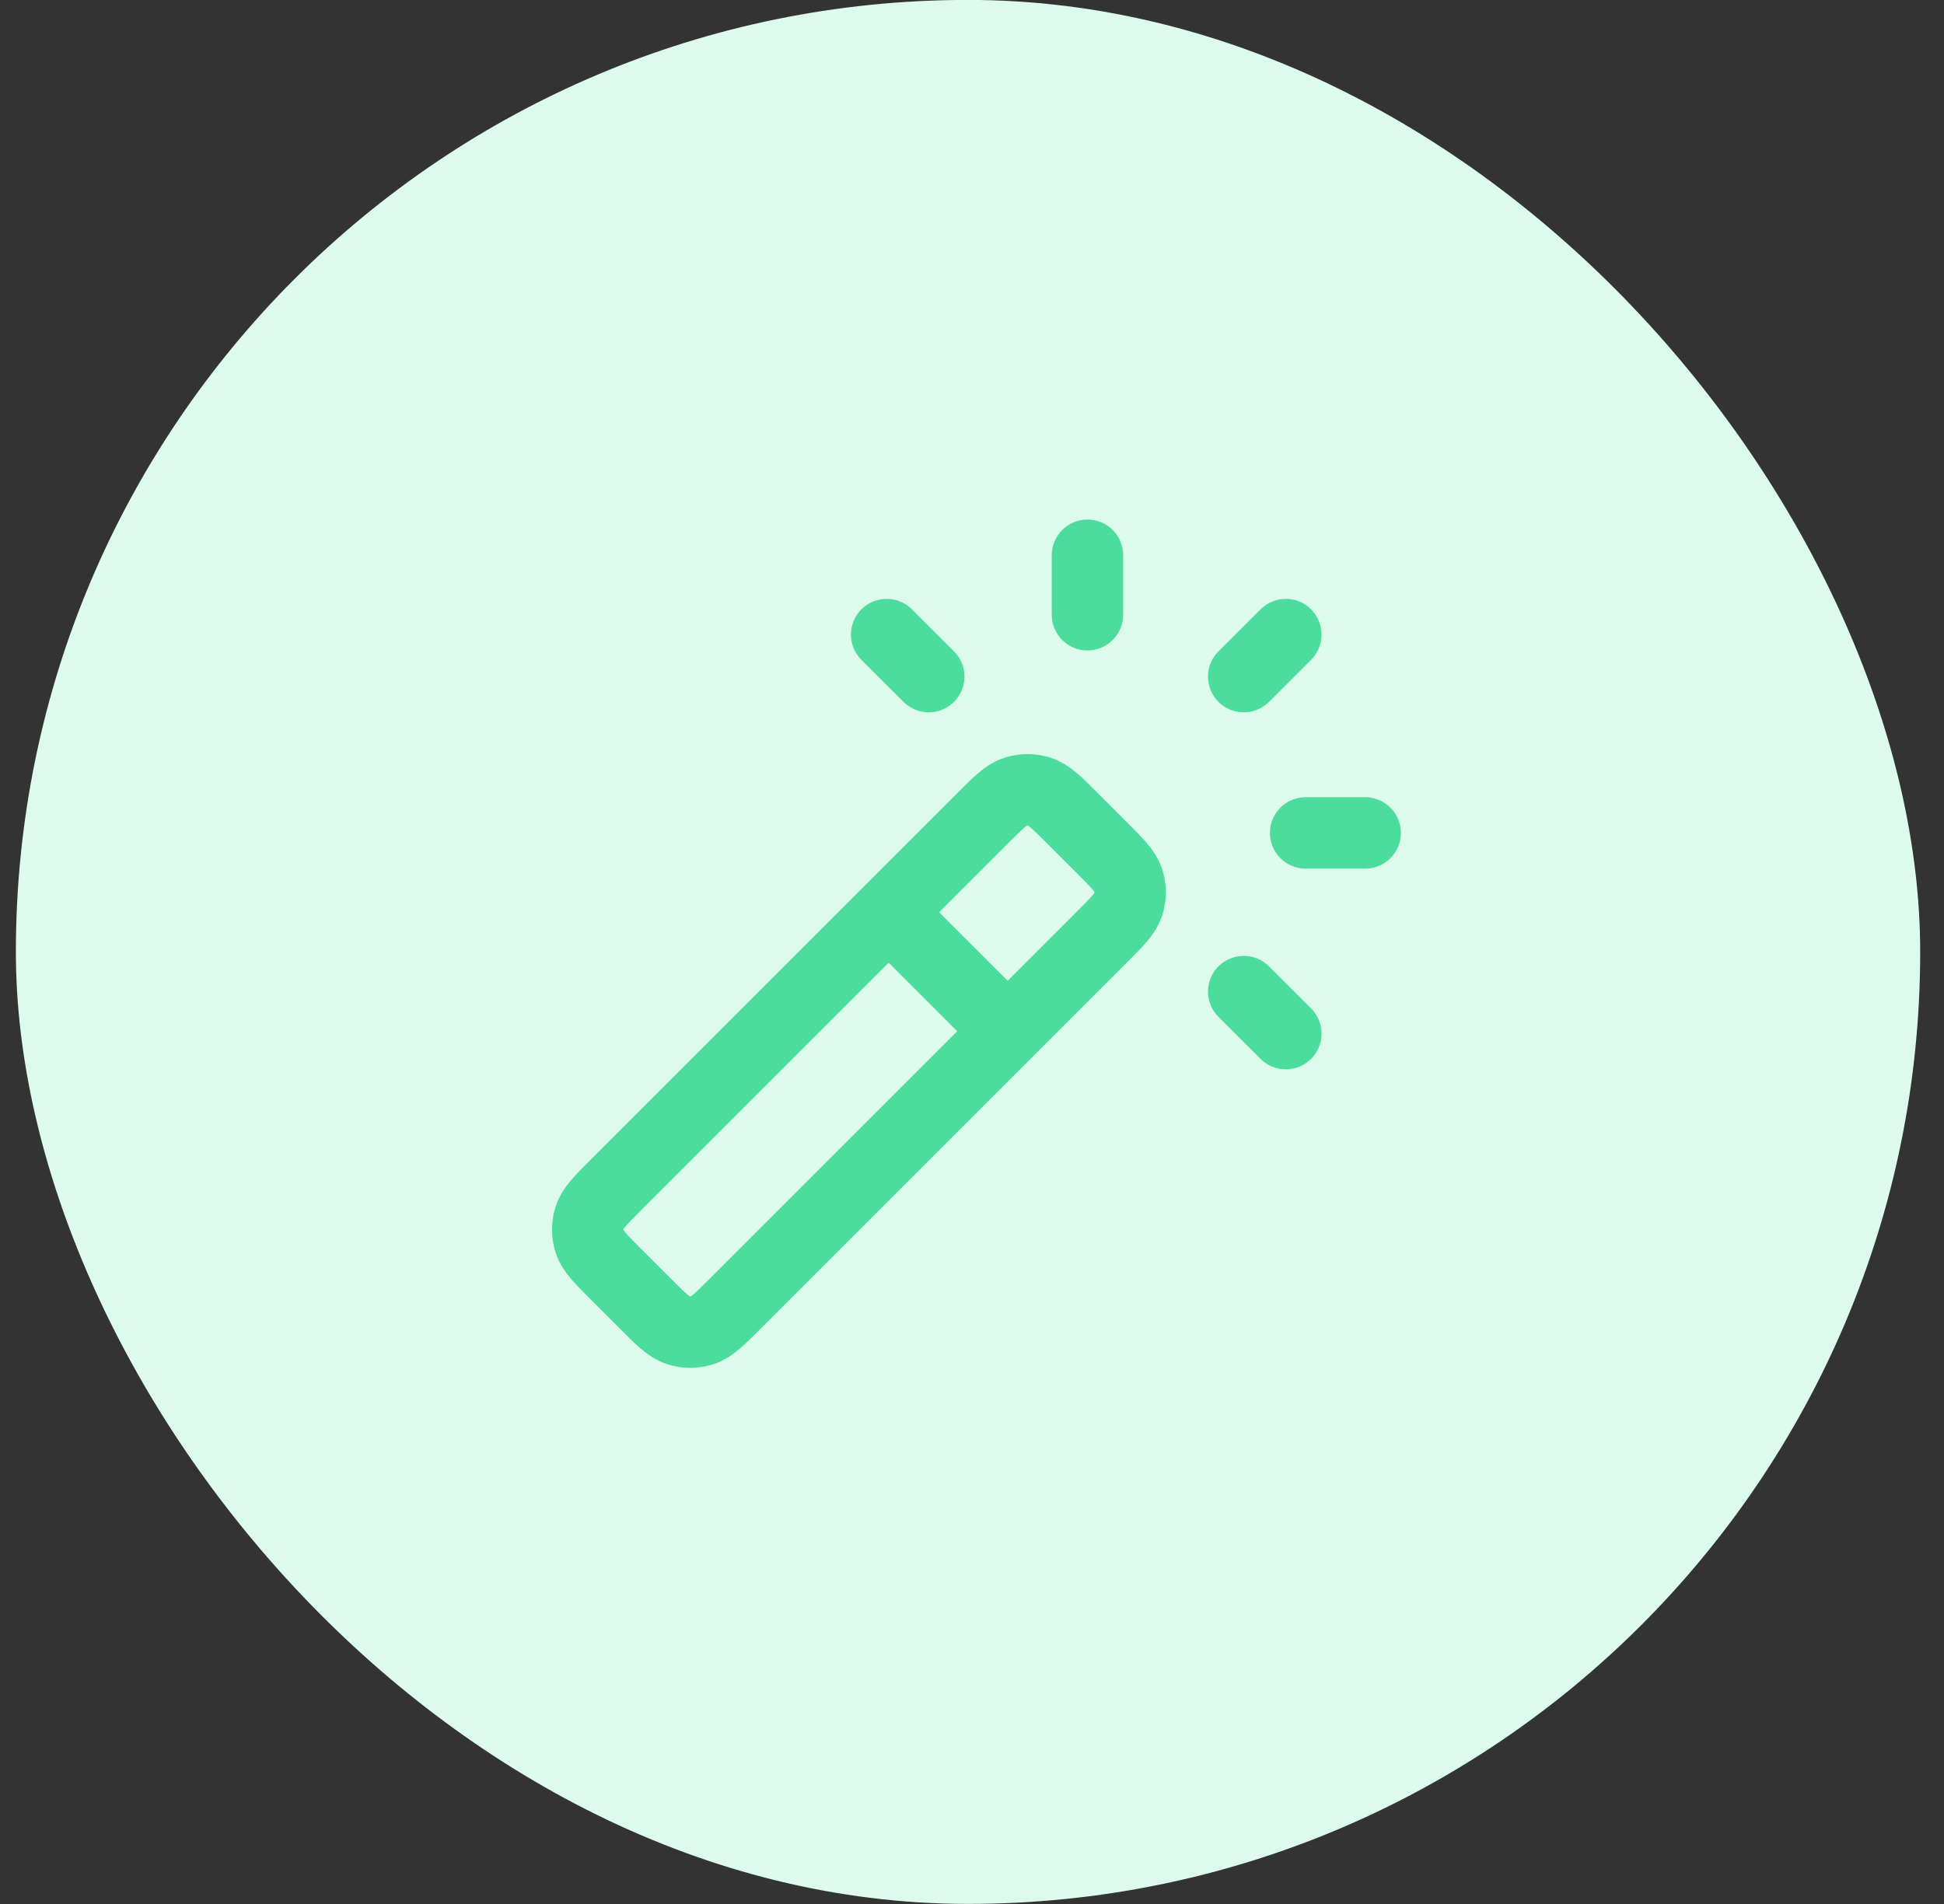 <svg width="49" height="48" viewBox="0 0 49 48" fill="none" xmlns="http://www.w3.org/2000/svg">
<rect x="0" y="0" width="49" height="48" fill="#333333" stroke="none"/>
<rect x="0.4" y="-0.002" width="48" height="48" rx="24" fill="#DCFBED"/>
<path d="M25.4 25.998L22.4 22.998M27.41 15.498V13.998M31.349 17.058L32.41 15.998M31.349 24.998L32.41 26.058M23.41 17.058L22.349 15.998M32.91 20.998H34.41M18.531 32.866L27.768 23.629C28.164 23.233 28.362 23.035 28.437 22.807C28.502 22.606 28.502 22.389 28.437 22.189C28.362 21.96 28.164 21.762 27.768 21.366L27.031 20.629C26.635 20.233 26.437 20.035 26.209 19.961C26.008 19.895 25.792 19.895 25.591 19.961C25.362 20.035 25.164 20.233 24.768 20.629L15.531 29.866C15.135 30.262 14.937 30.46 14.863 30.689C14.798 30.889 14.798 31.106 14.863 31.307C14.937 31.535 15.135 31.733 15.531 32.129L16.268 32.866C16.664 33.262 16.862 33.46 17.091 33.534C17.292 33.6 17.508 33.6 17.709 33.534C17.937 33.46 18.135 33.262 18.531 32.866Z" stroke="#4CDC9B" stroke-width="1.8" stroke-linecap="round" stroke-linejoin="round"/>
</svg>
